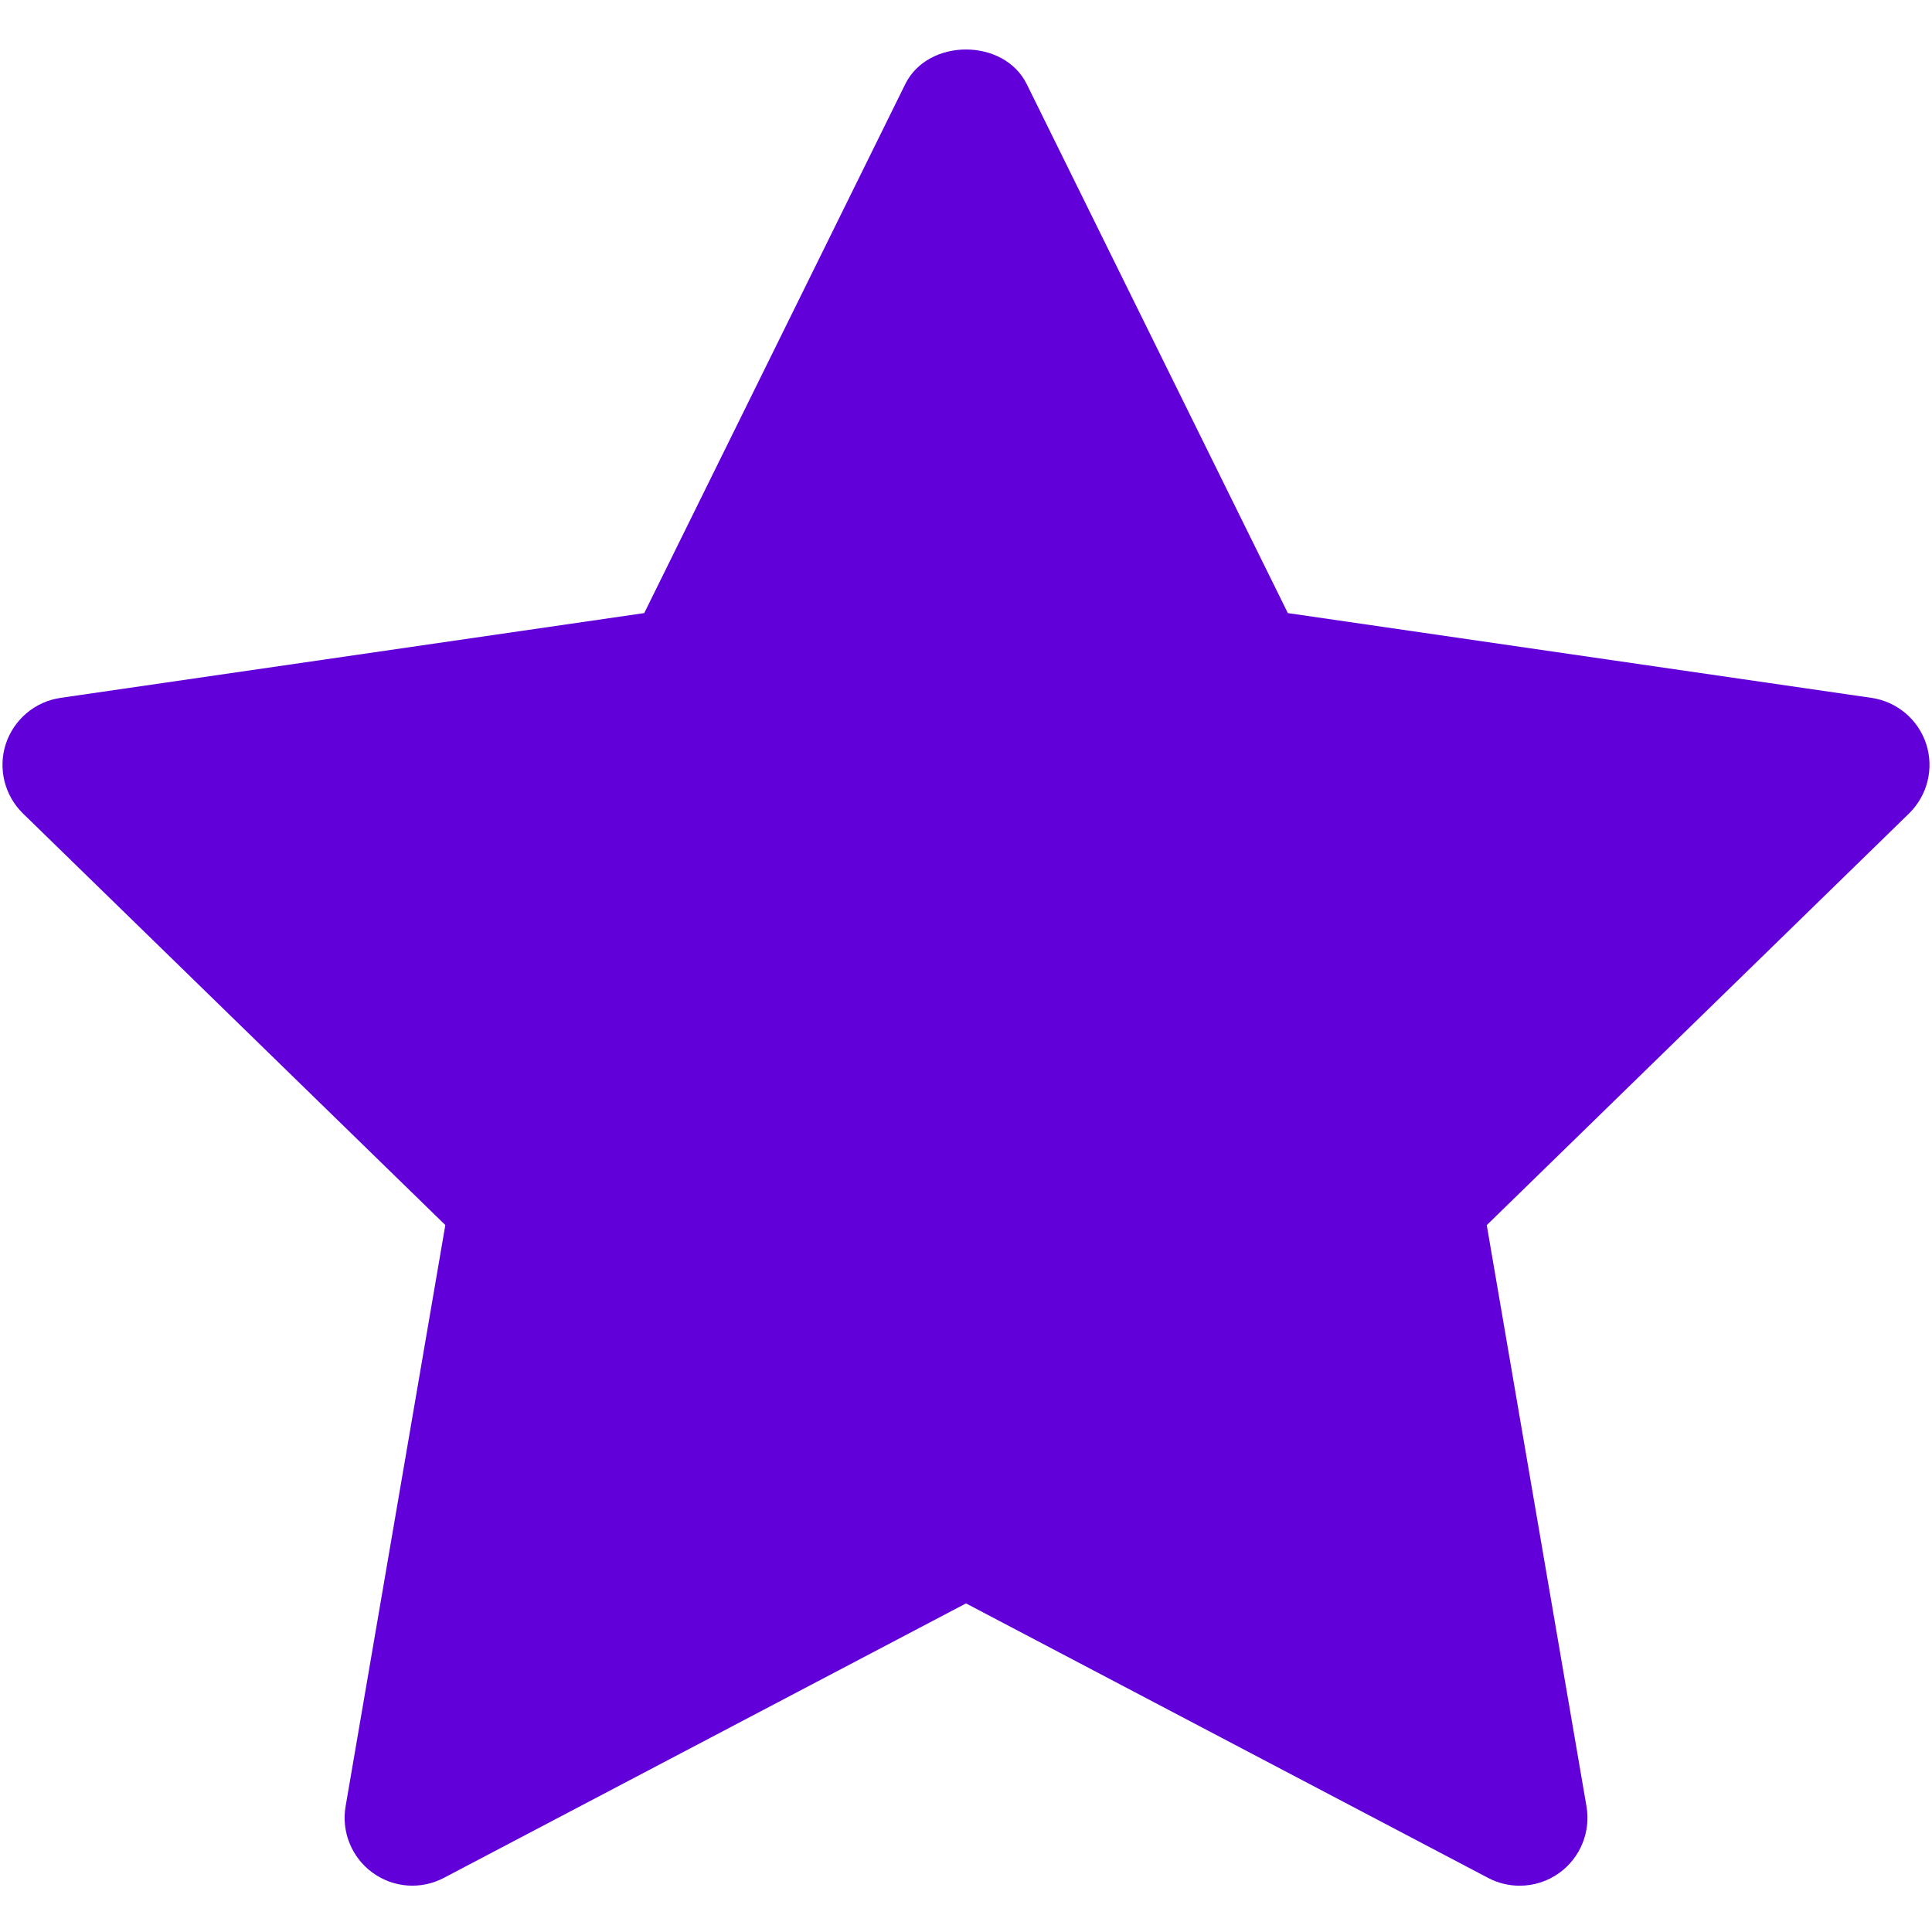 <?xml version="1.0" encoding="UTF-8"?>
<svg xmlns="http://www.w3.org/2000/svg" width="24" height="24" viewBox="0 0 24 24" fill="none">
  <g clip-path="url(#clip0_134_44)">
    <path d="M23.715 10.105L18.469 15.219L19.708 22.44C19.762 22.756 19.632 23.075 19.373 23.264C19.226 23.371 19.052 23.425 18.878 23.425C18.744 23.425 18.609 23.393 18.486 23.328L12 19.918L5.515 23.327C5.232 23.477 4.888 23.453 4.628 23.263C4.369 23.075 4.239 22.755 4.293 22.44L5.532 15.218L0.285 10.105C0.056 9.881 -0.027 9.546 0.072 9.242C0.172 8.938 0.435 8.715 0.753 8.669L8.003 7.616L11.245 1.046C11.528 0.471 12.472 0.471 12.755 1.046L15.998 7.616L23.247 8.669C23.565 8.715 23.828 8.937 23.928 9.242C24.027 9.547 23.944 9.88 23.715 10.105Z" fill="#6200D9"></path>
  </g>
  <defs>
    <clipPath id="clip0_134_44">
      <rect width="24" height="24" fill="white"></rect>
    </clipPath>
  </defs>
</svg>
